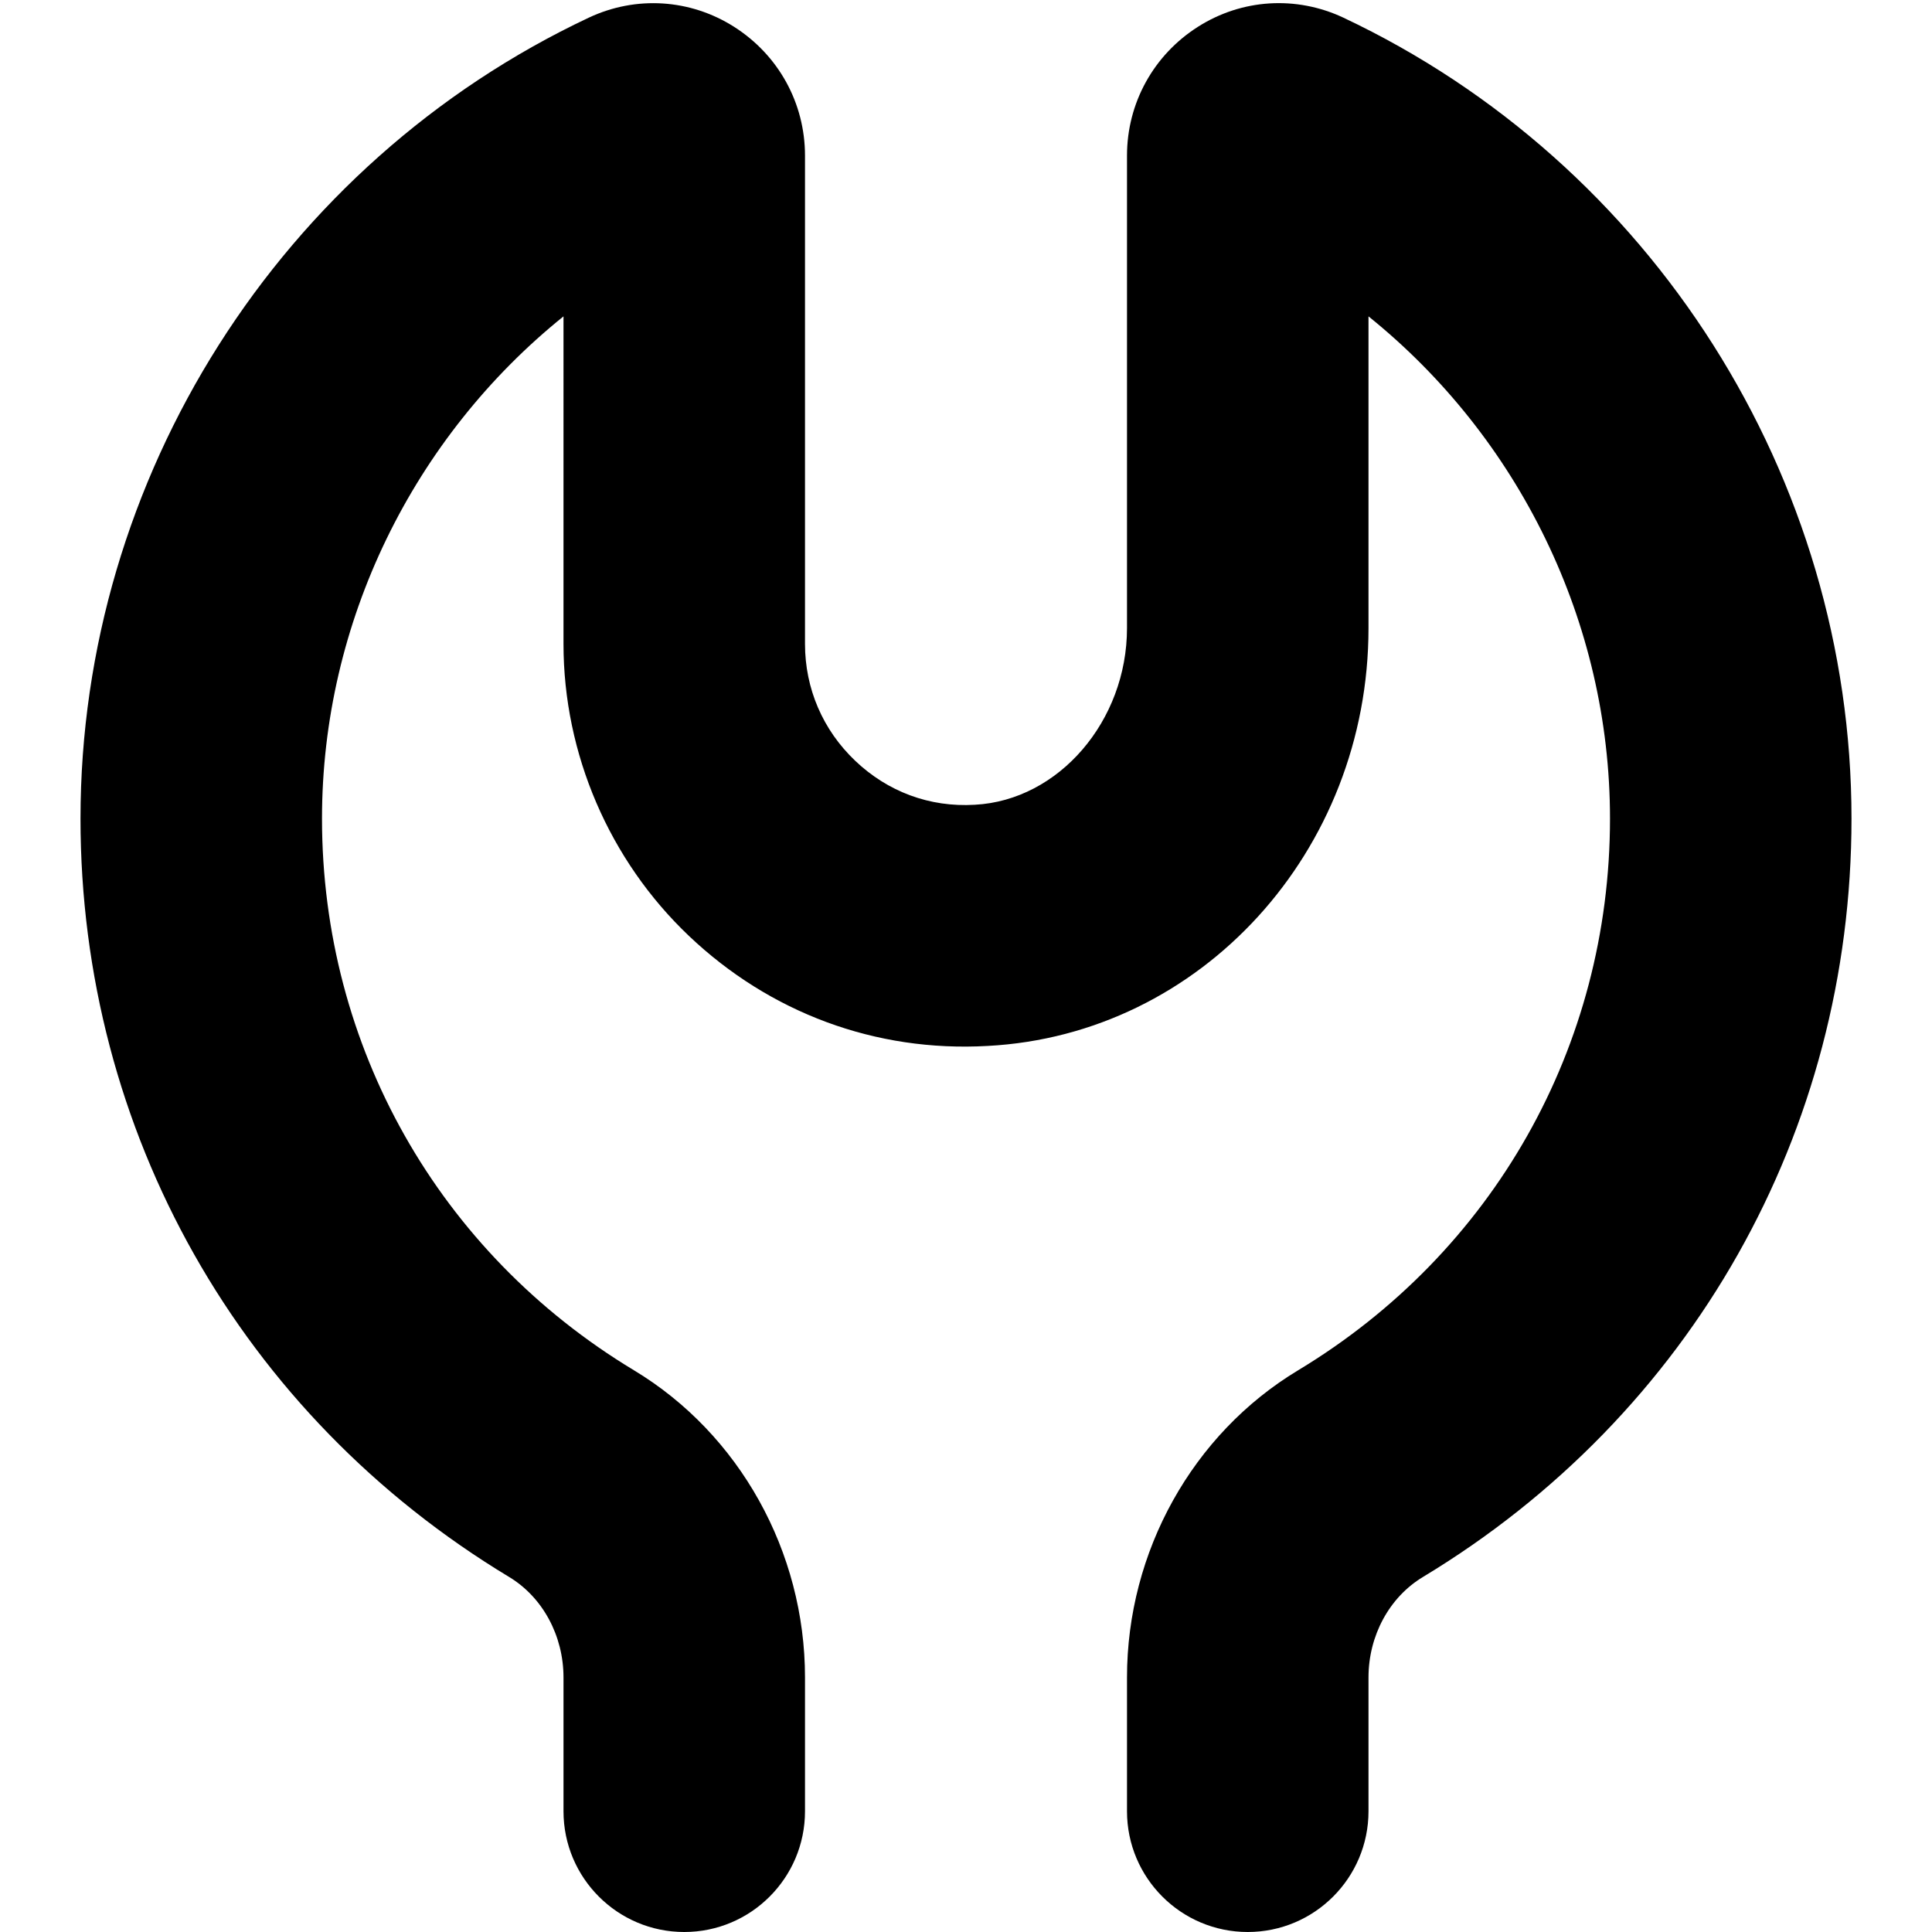 <?xml version="1.0" encoding="UTF-8"?>
<svg xmlns="http://www.w3.org/2000/svg" id="Layer_1" data-name="Layer 1" viewBox="0 0 24 24" width="512" height="512"><path d="M15.5,24c-.828,0-1.5-.672-1.5-1.5v-1.662c0-1.563,.814-3.026,2.126-3.816,2.426-1.464,3.874-4.025,3.874-6.853,0-2.445-1.136-4.738-3-6.239v3.872c0,2.771-2.079,5.052-4.732,5.191-1.393,.079-2.705-.413-3.709-1.366-.99-.94-1.559-2.262-1.559-3.627V3.93c-1.864,1.501-3,3.794-3,6.239,0,2.827,1.448,5.389,3.875,6.853,1.311,.79,2.125,2.253,2.125,3.816v1.662c0,.828-.672,1.5-1.5,1.5s-1.5-.672-1.5-1.5v-1.662c0-.519-.259-.997-.675-1.248C2.99,17.578,1,14.056,1,10.169,1,5.933,3.479,2.026,7.315,.219c.586-.275,1.259-.232,1.804,.114,.552,.351,.881,.948,.881,1.6v6.067c0,.554,.222,1.069,.624,1.451,.401,.382,.923,.58,1.486,.546,1.042-.055,1.89-1.04,1.89-2.195V1.933c0-.651,.329-1.249,.881-1.6,.545-.347,1.219-.389,1.804-.115,3.837,1.809,6.315,5.715,6.315,9.951,0,3.887-1.99,7.409-5.324,9.421-.417,.251-.676,.729-.676,1.248v1.662c0,.828-.672,1.5-1.5,1.5Z"/></svg>
